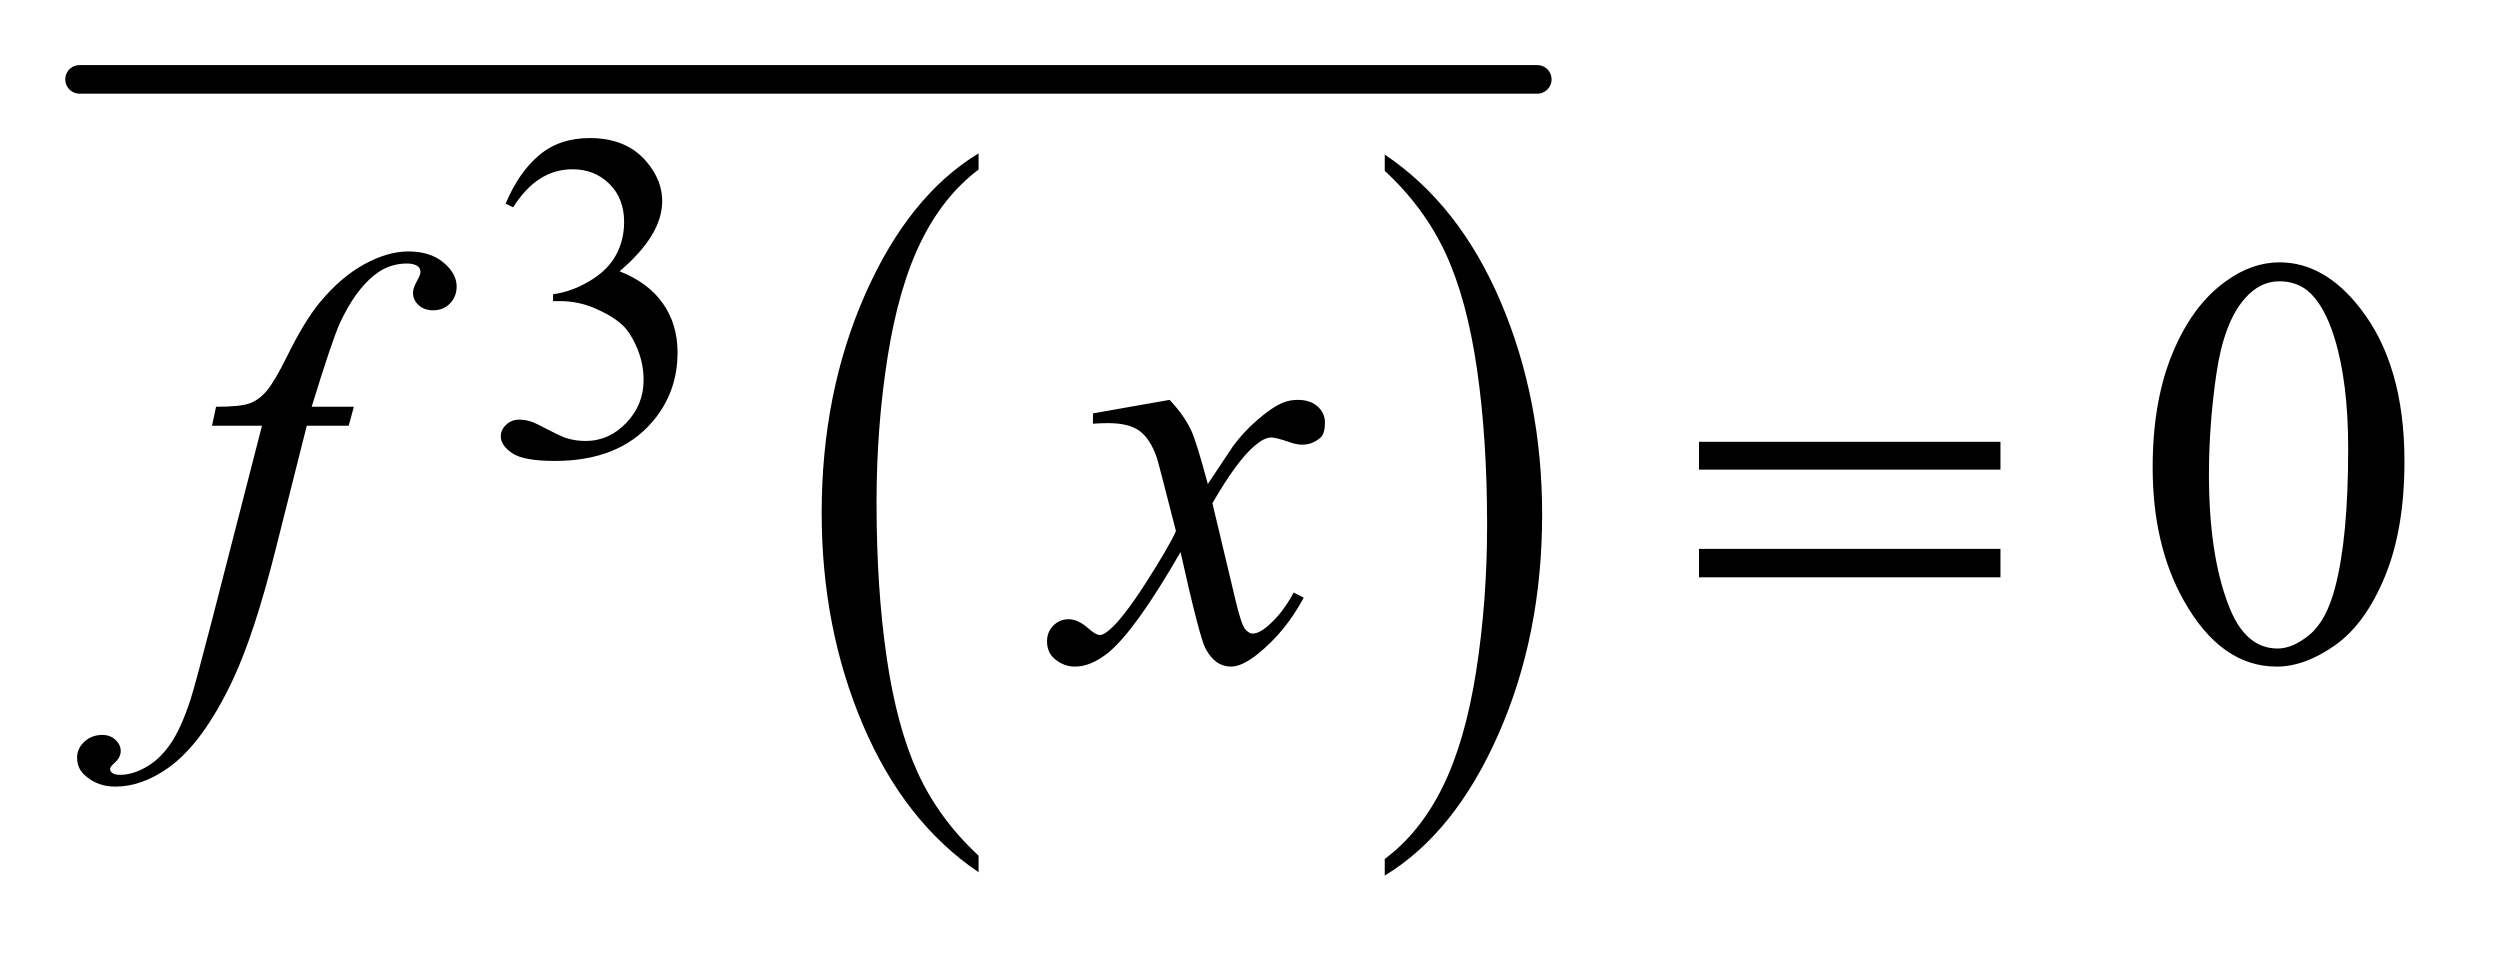 <?xml version="1.0" encoding="UTF-8"?>
<!DOCTYPE svg PUBLIC '-//W3C//DTD SVG 1.0//EN'
          'http://www.w3.org/TR/2001/REC-SVG-20010904/DTD/svg10.dtd'>
<svg stroke-dasharray="none" shape-rendering="auto" xmlns="http://www.w3.org/2000/svg" font-family="'Dialog'" text-rendering="auto" width="60" fill-opacity="1" color-interpolation="auto" color-rendering="auto" preserveAspectRatio="xMidYMid meet" font-size="12px" viewBox="0 0 60 23" fill="black" xmlns:xlink="http://www.w3.org/1999/xlink" stroke="black" image-rendering="auto" stroke-miterlimit="10" stroke-linecap="square" stroke-linejoin="miter" font-style="normal" stroke-width="1" height="23" stroke-dashoffset="0" font-weight="normal" stroke-opacity="1"
><!--Generated by the Batik Graphics2D SVG Generator--><defs id="genericDefs"
  /><g
  ><defs id="defs1"
    ><clipPath clipPathUnits="userSpaceOnUse" id="clipPath1"
      ><path d="M-0.997 -1 L36.75 -1 L36.75 13.393 L-0.997 13.393 L-0.997 -1 Z"
      /></clipPath
      ><clipPath clipPathUnits="userSpaceOnUse" id="clipPath2"
      ><path d="M56.9 156.507 L56.9 553.734 L1202.734 553.734 L1202.734 156.507 Z"
      /></clipPath
      ><clipPath clipPathUnits="userSpaceOnUse" id="clipPath3"
      ><path d="M56.9 85.999 L56.9 483.227 L1202.734 483.227 L1202.734 85.999 Z"
      /></clipPath
      ><clipPath clipPathUnits="userSpaceOnUse" id="clipPath4"
      ><path d="M56.9 127.665 L56.9 524.893 L1202.734 524.893 L1202.734 127.665 Z"
      /></clipPath
    ></defs
    ><g transform="scale(1.576,1.576) translate(0.997,1) matrix(0.031,0,0,0.031,-1.775,-4.883)"
    ><path d="M505.812 545.594 L505.812 553.734 Q469.375 529.109 449.055 481.461 Q428.734 433.812 428.734 377.172 Q428.734 318.25 450.102 269.844 Q471.469 221.438 505.812 200.594 L505.812 208.547 Q488.641 221.438 477.609 243.789 Q466.578 266.141 461.133 300.531 Q455.688 334.922 455.688 372.234 Q455.688 414.484 460.711 448.586 Q465.734 482.688 476.07 505.141 Q486.406 527.594 505.812 545.594 Z" stroke="none" clip-path="url(#clipPath2)"
    /></g
    ><g transform="matrix(0.049,0,0,0.049,-1.227,-6.119)"
    ><path d="M703.281 208.547 L703.281 200.594 Q739.734 225.031 760.055 272.68 Q780.375 320.328 780.375 376.984 Q780.375 435.891 759.008 484.398 Q737.641 532.906 703.281 553.734 L703.281 545.594 Q720.594 532.703 731.633 510.352 Q742.672 488 748.047 453.711 Q753.422 419.422 753.422 381.906 Q753.422 339.844 748.461 305.648 Q743.5 271.453 733.102 249 Q722.703 226.547 703.281 208.547 Z" stroke="none" clip-path="url(#clipPath2)"
    /></g
    ><g stroke-width="14" transform="matrix(0.049,0,0,0.049,-1.227,-2.652)" stroke-linejoin="round" stroke-linecap="round"
    ><line y2="93" fill="none" x1="64" clip-path="url(#clipPath3)" x2="778" y1="93"
    /></g
    ><g transform="matrix(0.049,0,0,0.049,-1.227,-4.701)"
    ><path d="M272.688 195.688 Q279.188 180.297 289.133 171.93 Q299.078 163.562 313.891 163.562 Q332.203 163.562 341.969 175.469 Q349.391 184.344 349.391 194.453 Q349.391 211.078 328.5 228.812 Q342.531 234.328 349.719 244.547 Q356.906 254.766 356.906 268.578 Q356.906 288.344 344.328 302.828 Q327.938 321.703 296.828 321.703 Q281.438 321.703 275.883 317.883 Q270.328 314.062 270.328 309.672 Q270.328 306.422 272.961 303.953 Q275.594 301.484 279.313 301.484 Q282.11 301.484 285.031 302.375 Q286.938 302.938 293.68 306.477 Q300.422 310.016 303 310.688 Q307.156 311.922 311.875 311.922 Q323.328 311.922 331.805 303.055 Q340.281 294.188 340.281 282.047 Q340.281 273.172 336.359 264.75 Q333.438 258.469 329.953 255.203 Q325.125 250.719 316.703 247.07 Q308.281 243.422 299.516 243.422 L295.922 243.422 L295.922 240.047 Q304.797 238.922 313.727 233.648 Q322.656 228.375 326.695 220.961 Q330.734 213.547 330.734 204.672 Q330.734 193.109 323.492 185.977 Q316.25 178.844 305.469 178.844 Q288.062 178.844 276.391 197.484 L272.688 195.688 Z" stroke="none" clip-path="url(#clipPath4)"
    /></g
    ><g transform="matrix(0.049,0,0,0.049,-1.227,-6.119)"
    ><path d="M1079.406 353.781 Q1079.406 321.156 1089.25 297.602 Q1099.094 274.047 1115.406 262.516 Q1128.062 253.375 1141.562 253.375 Q1163.5 253.375 1180.938 275.734 Q1202.734 303.438 1202.734 350.828 Q1202.734 384.016 1193.172 407.219 Q1183.609 430.422 1168.773 440.898 Q1153.937 451.375 1140.156 451.375 Q1112.875 451.375 1094.734 419.172 Q1079.406 392.031 1079.406 353.781 ZM1106.969 357.297 Q1106.969 396.672 1116.672 421.562 Q1124.688 442.516 1140.578 442.516 Q1148.172 442.516 1156.328 435.695 Q1164.485 428.875 1168.703 412.844 Q1175.172 388.656 1175.172 344.641 Q1175.172 312.016 1168.422 290.219 Q1163.36 274.047 1155.344 267.297 Q1149.578 262.656 1141.422 262.656 Q1131.86 262.656 1124.406 271.234 Q1114.281 282.906 1110.625 307.937 Q1106.969 332.969 1106.969 357.297 Z" stroke="none" clip-path="url(#clipPath2)"
    /></g
    ><g transform="matrix(0.049,0,0,0.049,-1.227,-6.119)"
    ><path d="M198.359 324.109 L195.828 333.391 L175.297 333.391 L159.828 394.844 Q149.562 435.484 139.156 457.703 Q124.391 489.062 107.375 501.016 Q94.438 510.156 81.5 510.156 Q73.062 510.156 67.156 505.094 Q62.797 501.578 62.797 495.953 Q62.797 491.453 66.383 488.148 Q69.969 484.844 75.172 484.844 Q78.969 484.844 81.57 487.234 Q84.172 489.625 84.172 492.719 Q84.172 495.812 81.219 498.484 Q78.969 500.453 78.969 501.438 Q78.969 502.703 79.953 503.406 Q81.219 504.391 83.891 504.391 Q89.938 504.391 96.617 500.594 Q103.297 496.797 108.5 489.273 Q113.703 481.75 118.344 467.547 Q120.312 461.641 128.891 428.594 L153.359 333.391 L128.891 333.391 L130.859 324.109 Q142.531 324.109 147.172 322.492 Q151.812 320.875 155.68 316.305 Q159.547 311.734 165.734 299.219 Q174.031 282.344 181.625 273.062 Q192.031 260.547 203.492 254.289 Q214.953 248.031 225.078 248.031 Q235.766 248.031 242.234 253.445 Q248.703 258.859 248.703 265.188 Q248.703 270.109 245.469 273.484 Q242.234 276.859 237.172 276.859 Q232.812 276.859 230.07 274.328 Q227.328 271.797 227.328 268.281 Q227.328 266.031 229.156 262.727 Q230.984 259.422 230.984 258.297 Q230.984 256.328 229.719 255.344 Q227.891 253.938 224.375 253.938 Q215.516 253.938 208.484 259.562 Q199.062 267.016 191.609 282.906 Q187.812 291.203 177.688 324.109 L198.359 324.109 ZM597.922 320.734 Q604.812 328.047 608.328 335.359 Q610.859 340.422 616.625 361.938 L629 343.375 Q633.922 336.625 640.953 330.508 Q647.984 324.391 653.328 322.141 Q656.703 320.734 660.781 320.734 Q666.828 320.734 670.414 323.969 Q674 327.203 674 331.844 Q674 337.188 671.891 339.156 Q667.953 342.672 662.891 342.672 Q659.938 342.672 656.562 341.406 Q649.953 339.156 647.703 339.156 Q644.328 339.156 639.688 343.094 Q630.969 350.406 618.875 371.359 L630.406 419.734 Q633.078 430.844 634.906 433.023 Q636.734 435.203 638.562 435.203 Q641.516 435.203 645.453 431.969 Q653.188 425.5 658.672 415.094 L663.594 417.625 Q654.734 434.219 641.094 445.188 Q633.359 451.375 628.016 451.375 Q620.141 451.375 615.5 442.516 Q612.547 437.031 603.266 395.266 Q581.328 433.375 568.109 444.344 Q559.531 451.375 551.516 451.375 Q545.891 451.375 541.25 447.297 Q537.875 444.203 537.875 439 Q537.875 434.359 540.969 431.266 Q544.062 428.172 548.562 428.172 Q553.062 428.172 558.125 432.672 Q561.781 435.906 563.75 435.906 Q565.438 435.906 568.109 433.656 Q574.719 428.312 586.109 410.594 Q597.5 392.875 601.016 385 Q592.297 350.828 591.594 348.859 Q588.359 339.719 583.156 335.922 Q577.953 332.125 567.828 332.125 Q564.594 332.125 560.375 332.406 L560.375 327.344 L597.922 320.734 Z" stroke="none" clip-path="url(#clipPath2)"
    /></g
    ><g transform="matrix(0.049,0,0,0.049,-1.227,-6.119)"
    ><path d="M857.203 341.266 L1004.859 341.266 L1004.859 354.906 L857.203 354.906 L857.203 341.266 ZM857.203 393.719 L1004.859 393.719 L1004.859 407.641 L857.203 407.641 L857.203 393.719 Z" stroke="none" clip-path="url(#clipPath2)"
    /></g
  ></g
></svg
>
